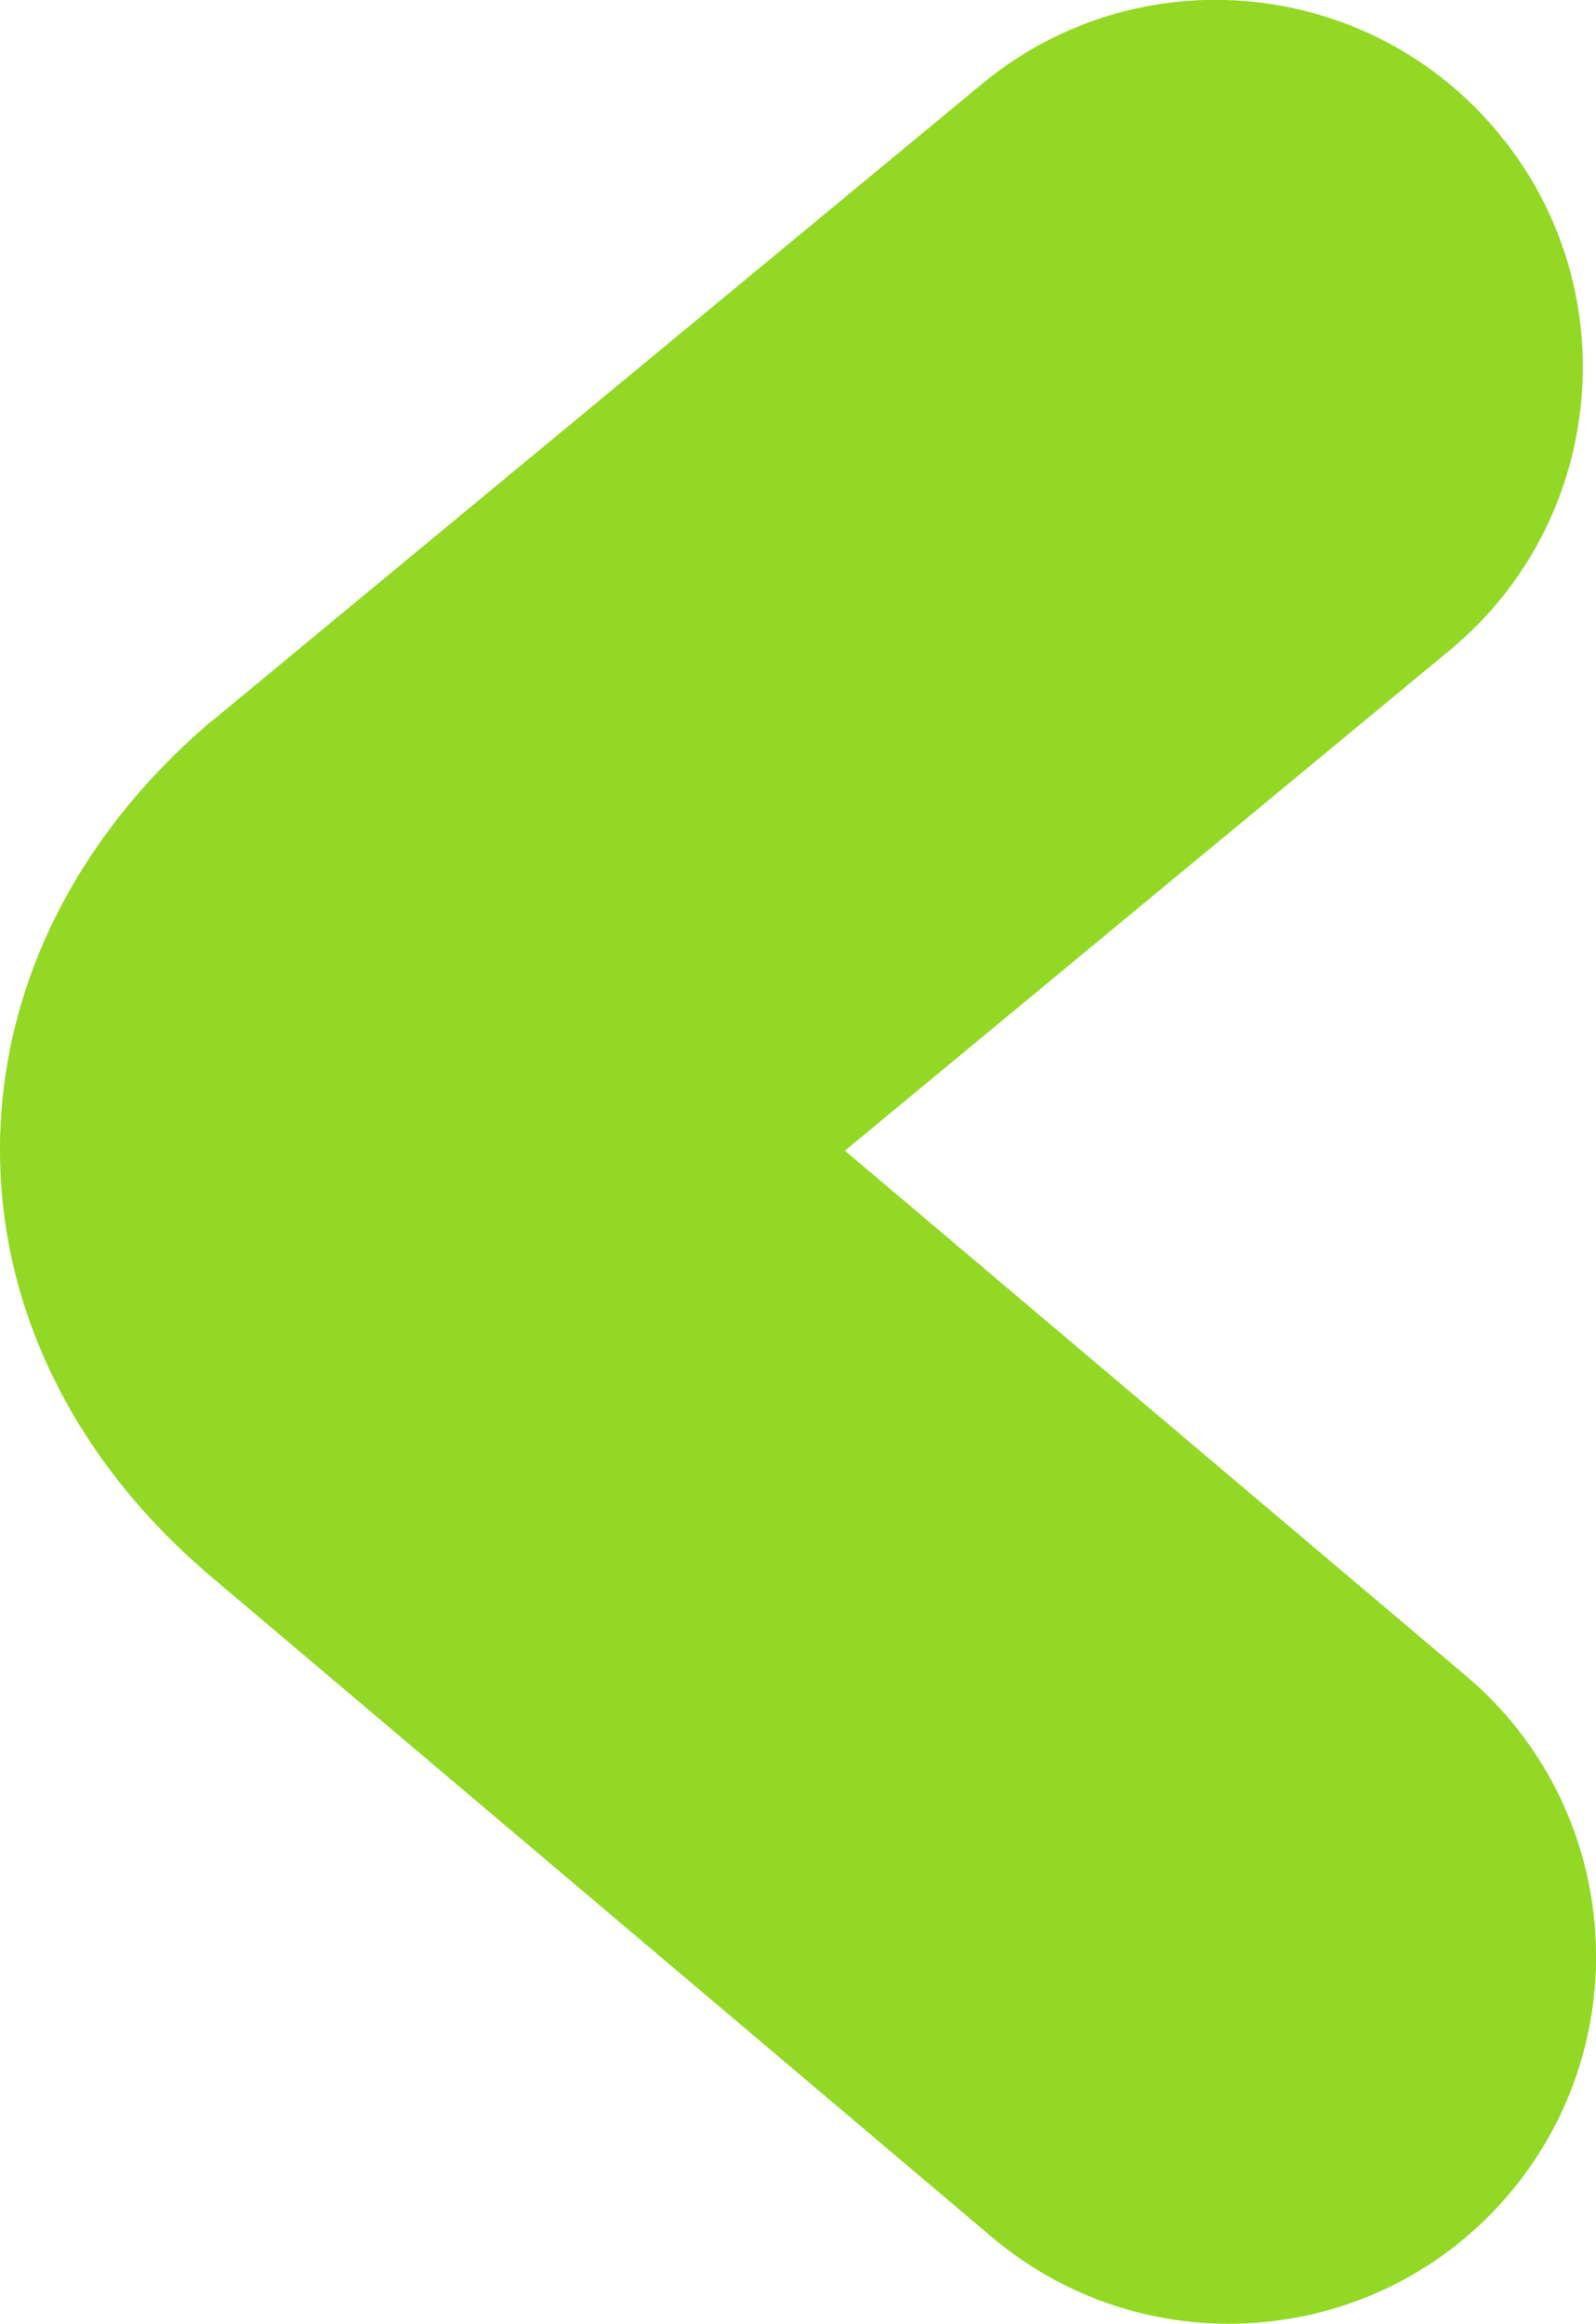 <?xml version="1.0" encoding="UTF-8"?>
<svg id="a" data-name="Layer 1" xmlns="http://www.w3.org/2000/svg" viewBox="0 0 26.37 38.37">
  <defs>
    <style>
      .b {
        fill: #93d825;
      }
    </style>
  </defs>
  <path class="b" d="M20.3,38.37c-1.38,0-2.77-.47-3.91-1.43L3.52,26.06C1.26,24.16,.01,21.66,0,19.02c-.01-2.63,1.2-5.13,3.42-7.05,.03-.03,.07-.06,.1-.08L16.22,1.39c2.58-2.14,6.41-1.77,8.54,.81,2.14,2.58,1.77,6.41-.81,8.54l-9.99,8.26,10.26,8.67c2.56,2.16,2.88,5.99,.72,8.55-1.2,1.42-2.91,2.15-4.64,2.15Z"/>
</svg>